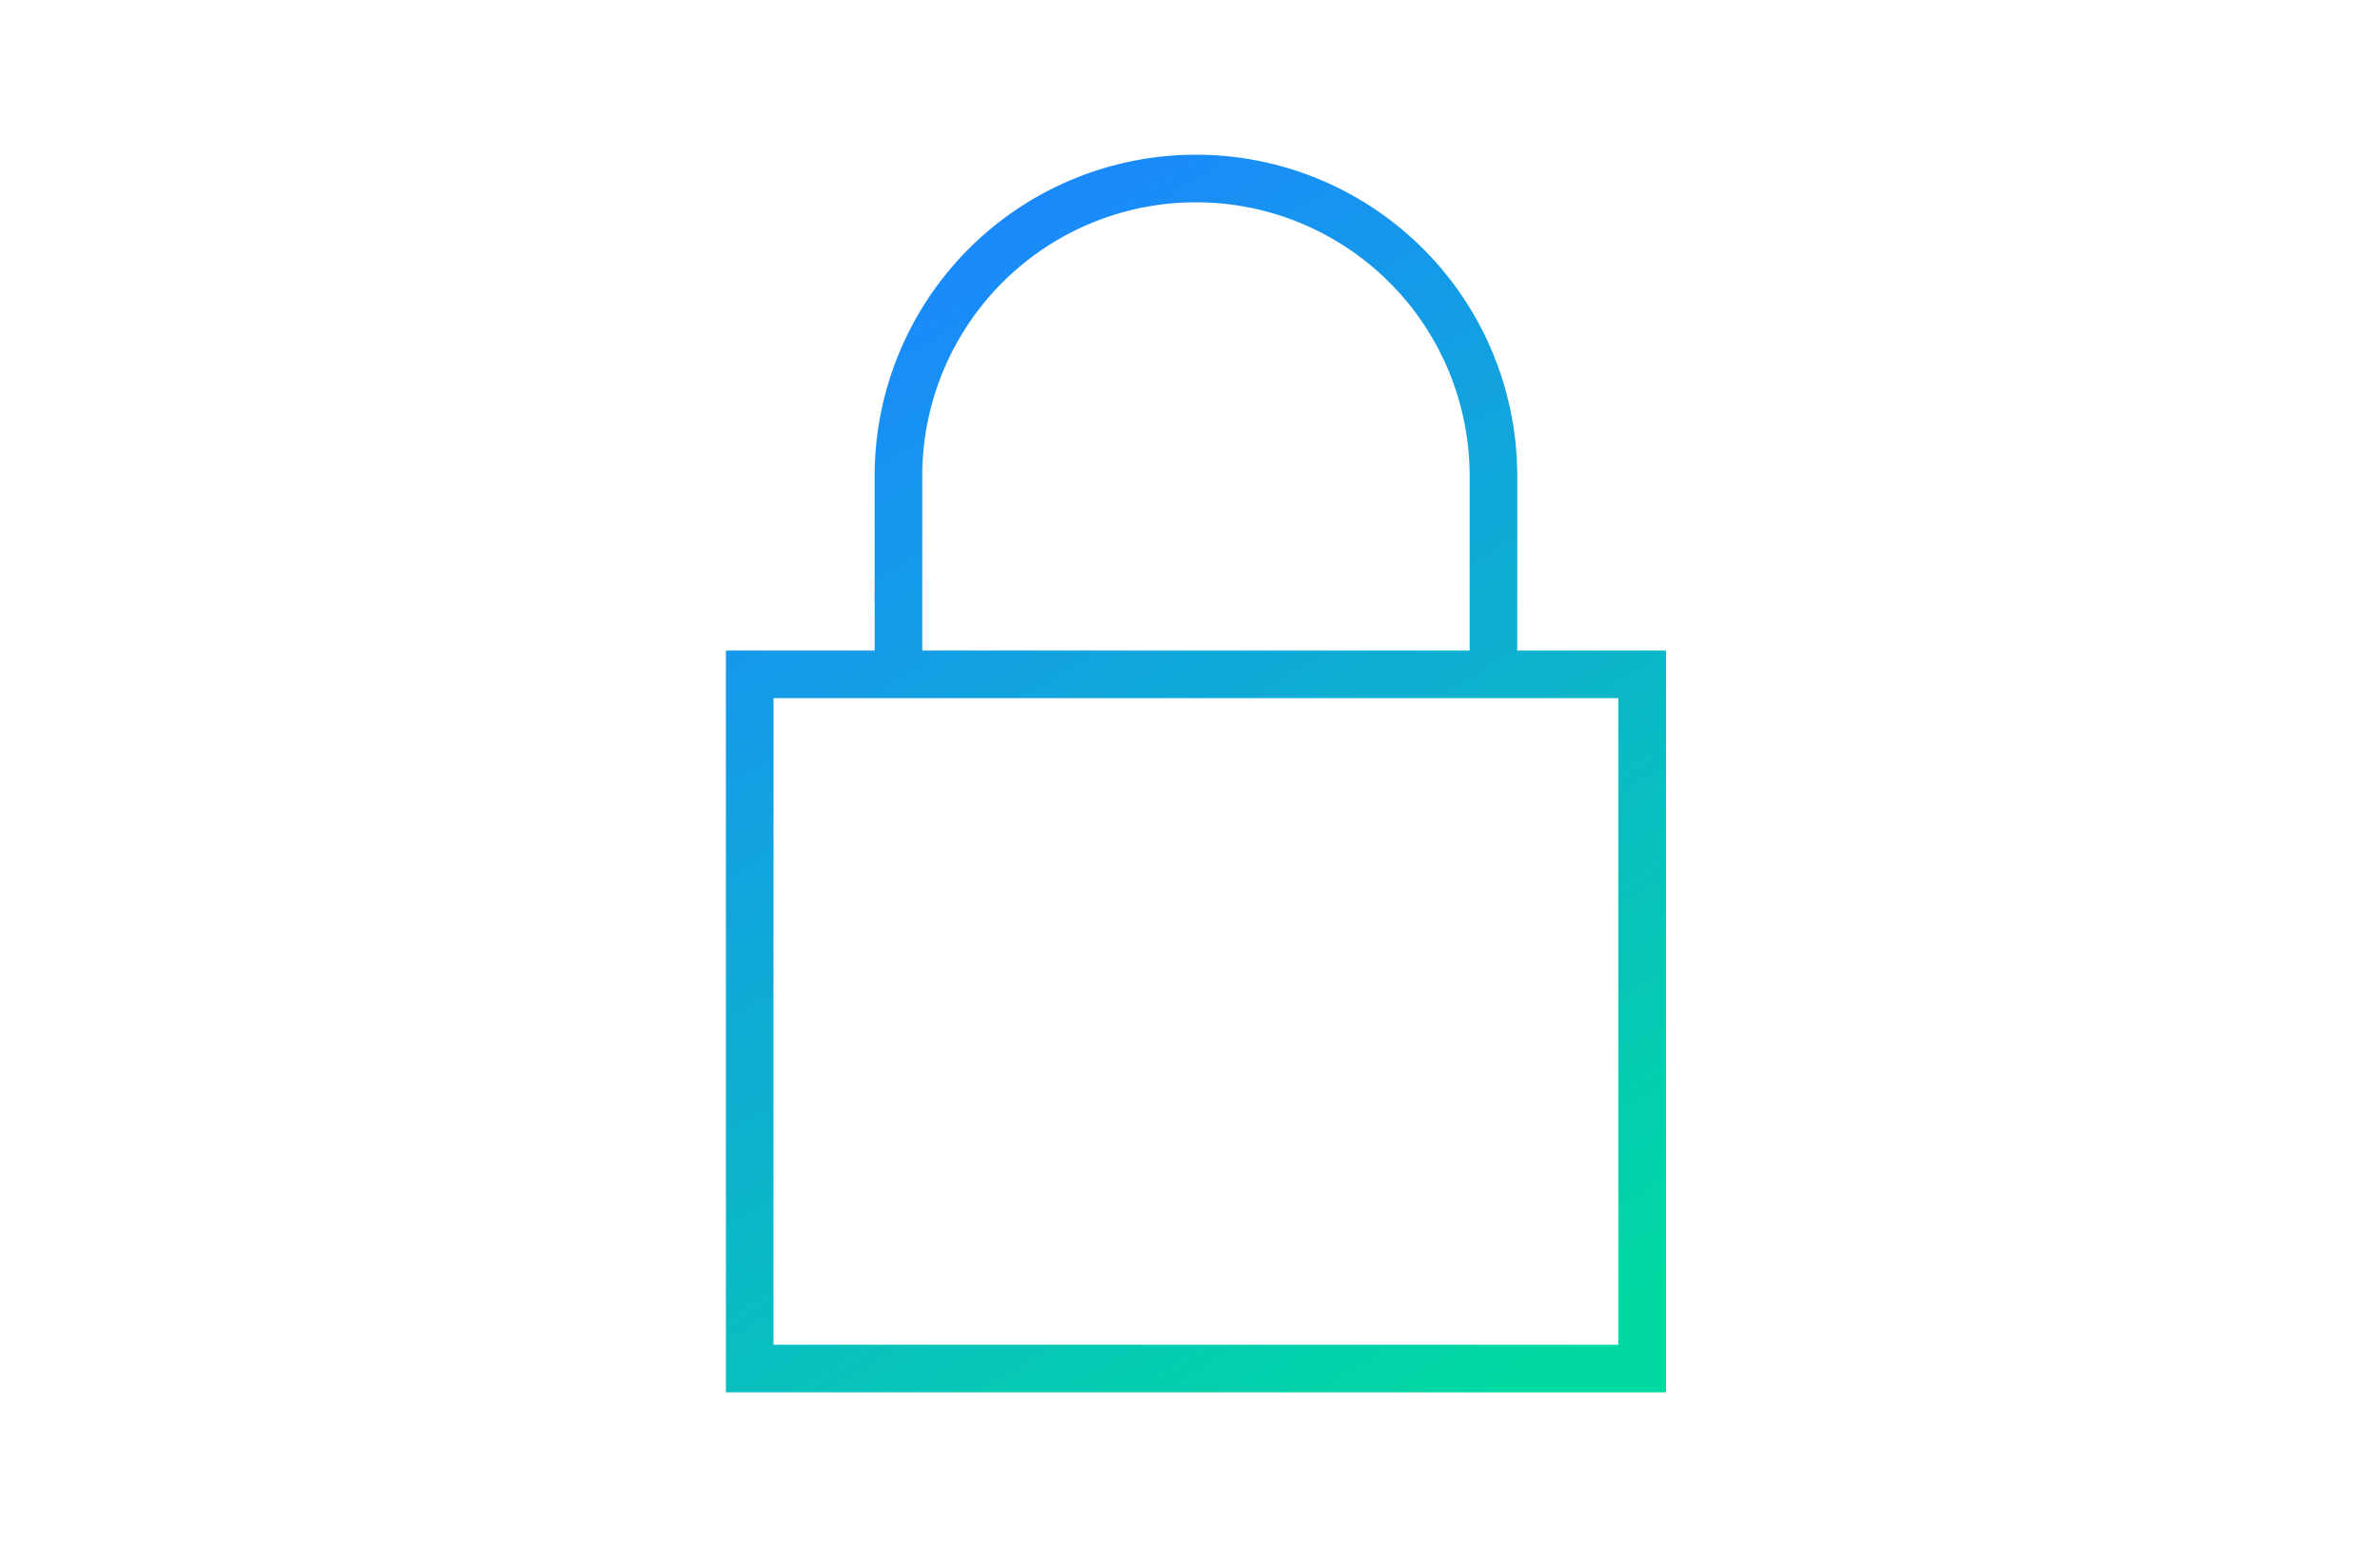 <?xml version="1.0" encoding="utf-8"?>
<svg xmlns="http://www.w3.org/2000/svg" xmlns:xlink="http://www.w3.org/1999/xlink" width="200" height="130" viewBox="0 0 200 130">
  <defs>
    <linearGradient id="linear-gradient" x1="0.294" x2="0.78" y2="1" gradientUnits="objectBoundingBox">
      <stop offset="0" stop-color="#1b86ff"/>
      <stop offset="1" stop-color="#00d9a2"/>
    </linearGradient>
    <clipPath id="clip-Artboard_11">
      <rect width="200" height="130"/>
    </clipPath>
  </defs>
  <g id="Artboard_11" data-name="Artboard – 11" clip-path="url(#clip-Artboard_11)">
    <path id="Union_41" data-name="Union 41" d="M0,104V41.667H12.5V27a27,27,0,1,1,54,0V41.667H79V104Zm4-4H75V45.668H4ZM62.5,41.667V27a23,23,0,1,0-46,0V41.667Z" transform="translate(61 13)" fill="url(#linear-gradient)"/>
  </g>
</svg>
